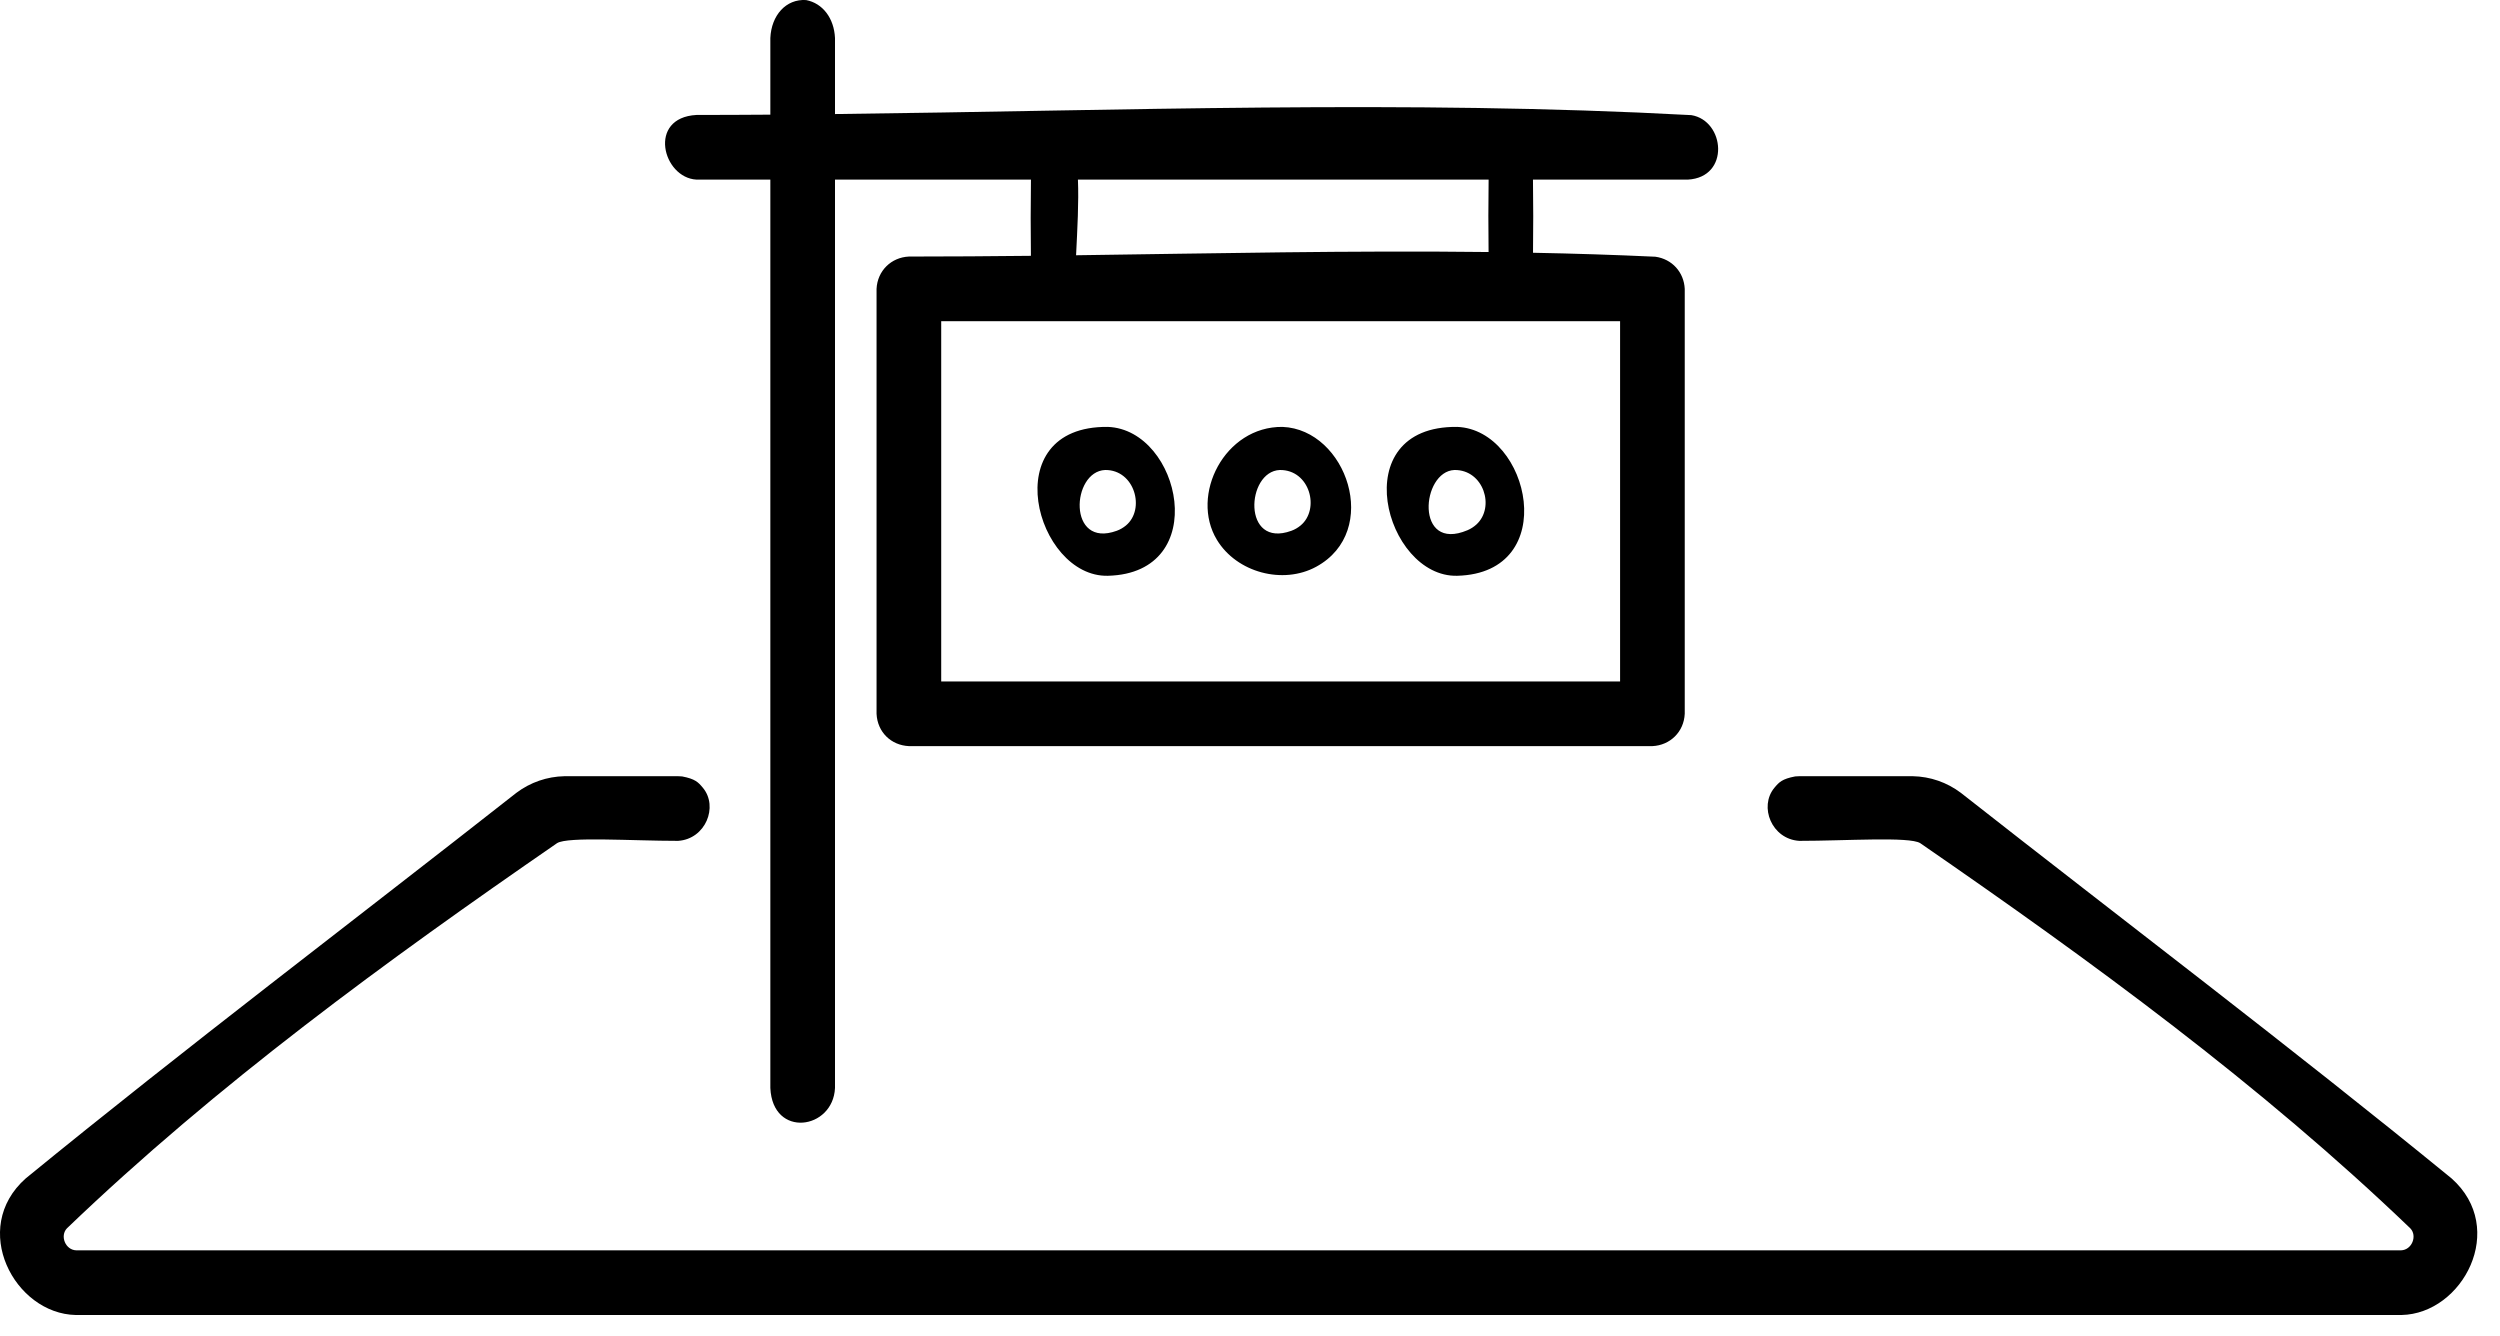 <?xml version="1.0" encoding="UTF-8" standalone="no"?>
<!DOCTYPE svg PUBLIC "-//W3C//DTD SVG 1.1//EN" "http://www.w3.org/Graphics/SVG/1.1/DTD/svg11.dtd">
<svg width="100%" height="100%" viewBox="0 0 58 31" version="1.1" xmlns="http://www.w3.org/2000/svg" xmlns:xlink="http://www.w3.org/1999/xlink" xml:space="preserve" xmlns:serif="http://www.serif.com/" style="fill-rule:evenodd;clip-rule:evenodd;stroke-linejoin:round;stroke-miterlimit:2;">
    <g transform="matrix(1,0,0,1,663.731,-543.485)">
        <path d="M-608.016,573.993L-661.973,573.993C-663.393,573.965 -664.444,571.985 -663.133,570.823C-659.396,567.769 -655.544,564.859 -651.75,561.878C-651.427,561.635 -651.038,561.501 -650.636,561.493L-648,561.493C-647.969,561.495 -647.937,561.496 -647.906,561.498C-647.603,561.556 -647.532,561.631 -647.422,561.764C-647.062,562.2 -647.361,562.952 -648,562.993C-649.074,562.993 -650.558,562.89 -650.807,563.046C-654.775,565.783 -658.699,568.644 -662.178,571.982C-662.345,572.156 -662.215,572.487 -661.959,572.493L-608.03,572.493C-607.774,572.487 -607.644,572.156 -607.812,571.982C-611.29,568.644 -615.214,565.783 -619.182,563.046C-619.431,562.89 -620.915,562.993 -621.989,562.993C-622.629,562.952 -622.927,562.2 -622.567,561.764C-622.457,561.631 -622.386,561.556 -622.083,561.498L-621.989,561.493L-619.353,561.493C-618.951,561.501 -618.562,561.635 -618.24,561.878C-614.445,564.859 -610.593,567.769 -606.856,570.823C-605.545,571.985 -606.596,573.965 -608.016,573.993ZM-645.859,546.145L-645.859,544.368C-645.836,543.84 -645.497,543.458 -645.031,543.486C-644.645,543.559 -644.38,543.907 -644.359,544.368L-644.359,546.131C-637.735,546.053 -631.105,545.798 -624.492,546.156C-623.711,546.284 -623.588,547.598 -624.573,547.652L-628.166,547.652C-628.158,548.217 -628.158,548.783 -628.165,549.349C-627.218,549.367 -626.272,549.397 -625.326,549.441C-624.937,549.495 -624.663,549.803 -624.645,550.187L-624.645,560.045C-624.664,560.465 -624.985,560.776 -625.395,560.795L-642.645,560.795C-643.057,560.776 -643.375,560.471 -643.395,560.045L-643.395,550.187C-643.375,549.767 -643.055,549.456 -642.645,549.437C-641.701,549.437 -640.757,549.43 -639.814,549.42C-639.821,548.83 -639.821,548.241 -639.813,547.652L-644.359,547.652L-644.359,568.726C-644.402,569.695 -645.807,569.9 -645.859,568.726L-645.859,547.652L-647.573,547.652C-648.359,547.609 -648.715,546.214 -647.573,546.152C-647.002,546.152 -646.431,546.149 -645.859,546.145ZM-626.145,550.937L-641.895,550.937L-641.895,559.295L-626.145,559.295L-626.145,550.937ZM-629.924,553.389C-628.232,553.455 -627.503,556.781 -629.924,556.843C-631.599,556.885 -632.556,553.359 -629.924,553.389ZM-638.027,553.389C-636.338,553.455 -635.607,556.781 -638.027,556.843C-639.7,556.885 -640.661,553.359 -638.027,553.389ZM-633.976,553.389C-632.493,553.447 -631.678,555.808 -633.196,556.634C-633.965,557.053 -635.036,556.77 -635.497,556.012C-636.131,554.969 -635.316,553.374 -633.976,553.389ZM-629.987,554.389C-630.762,554.419 -630.909,556.304 -629.685,555.786C-629.61,555.754 -629.54,555.709 -629.479,555.654C-629.039,555.254 -629.311,554.381 -629.987,554.389ZM-634.039,554.389C-634.822,554.42 -634.918,556.218 -633.77,555.799C-633.693,555.771 -633.621,555.729 -633.558,555.677C-633.101,555.3 -633.341,554.381 -634.039,554.389ZM-638.091,554.389C-638.876,554.42 -638.97,556.218 -637.822,555.799C-637.745,555.771 -637.673,555.729 -637.61,555.677C-637.153,555.3 -637.406,554.381 -638.091,554.389ZM-629.195,547.652L-638.723,547.652C-638.701,548.172 -638.736,548.797 -638.766,549.407C-635.576,549.364 -632.385,549.294 -629.196,549.332C-629.203,548.772 -629.203,548.212 -629.195,547.652Z"/>
    </g>
</svg>
